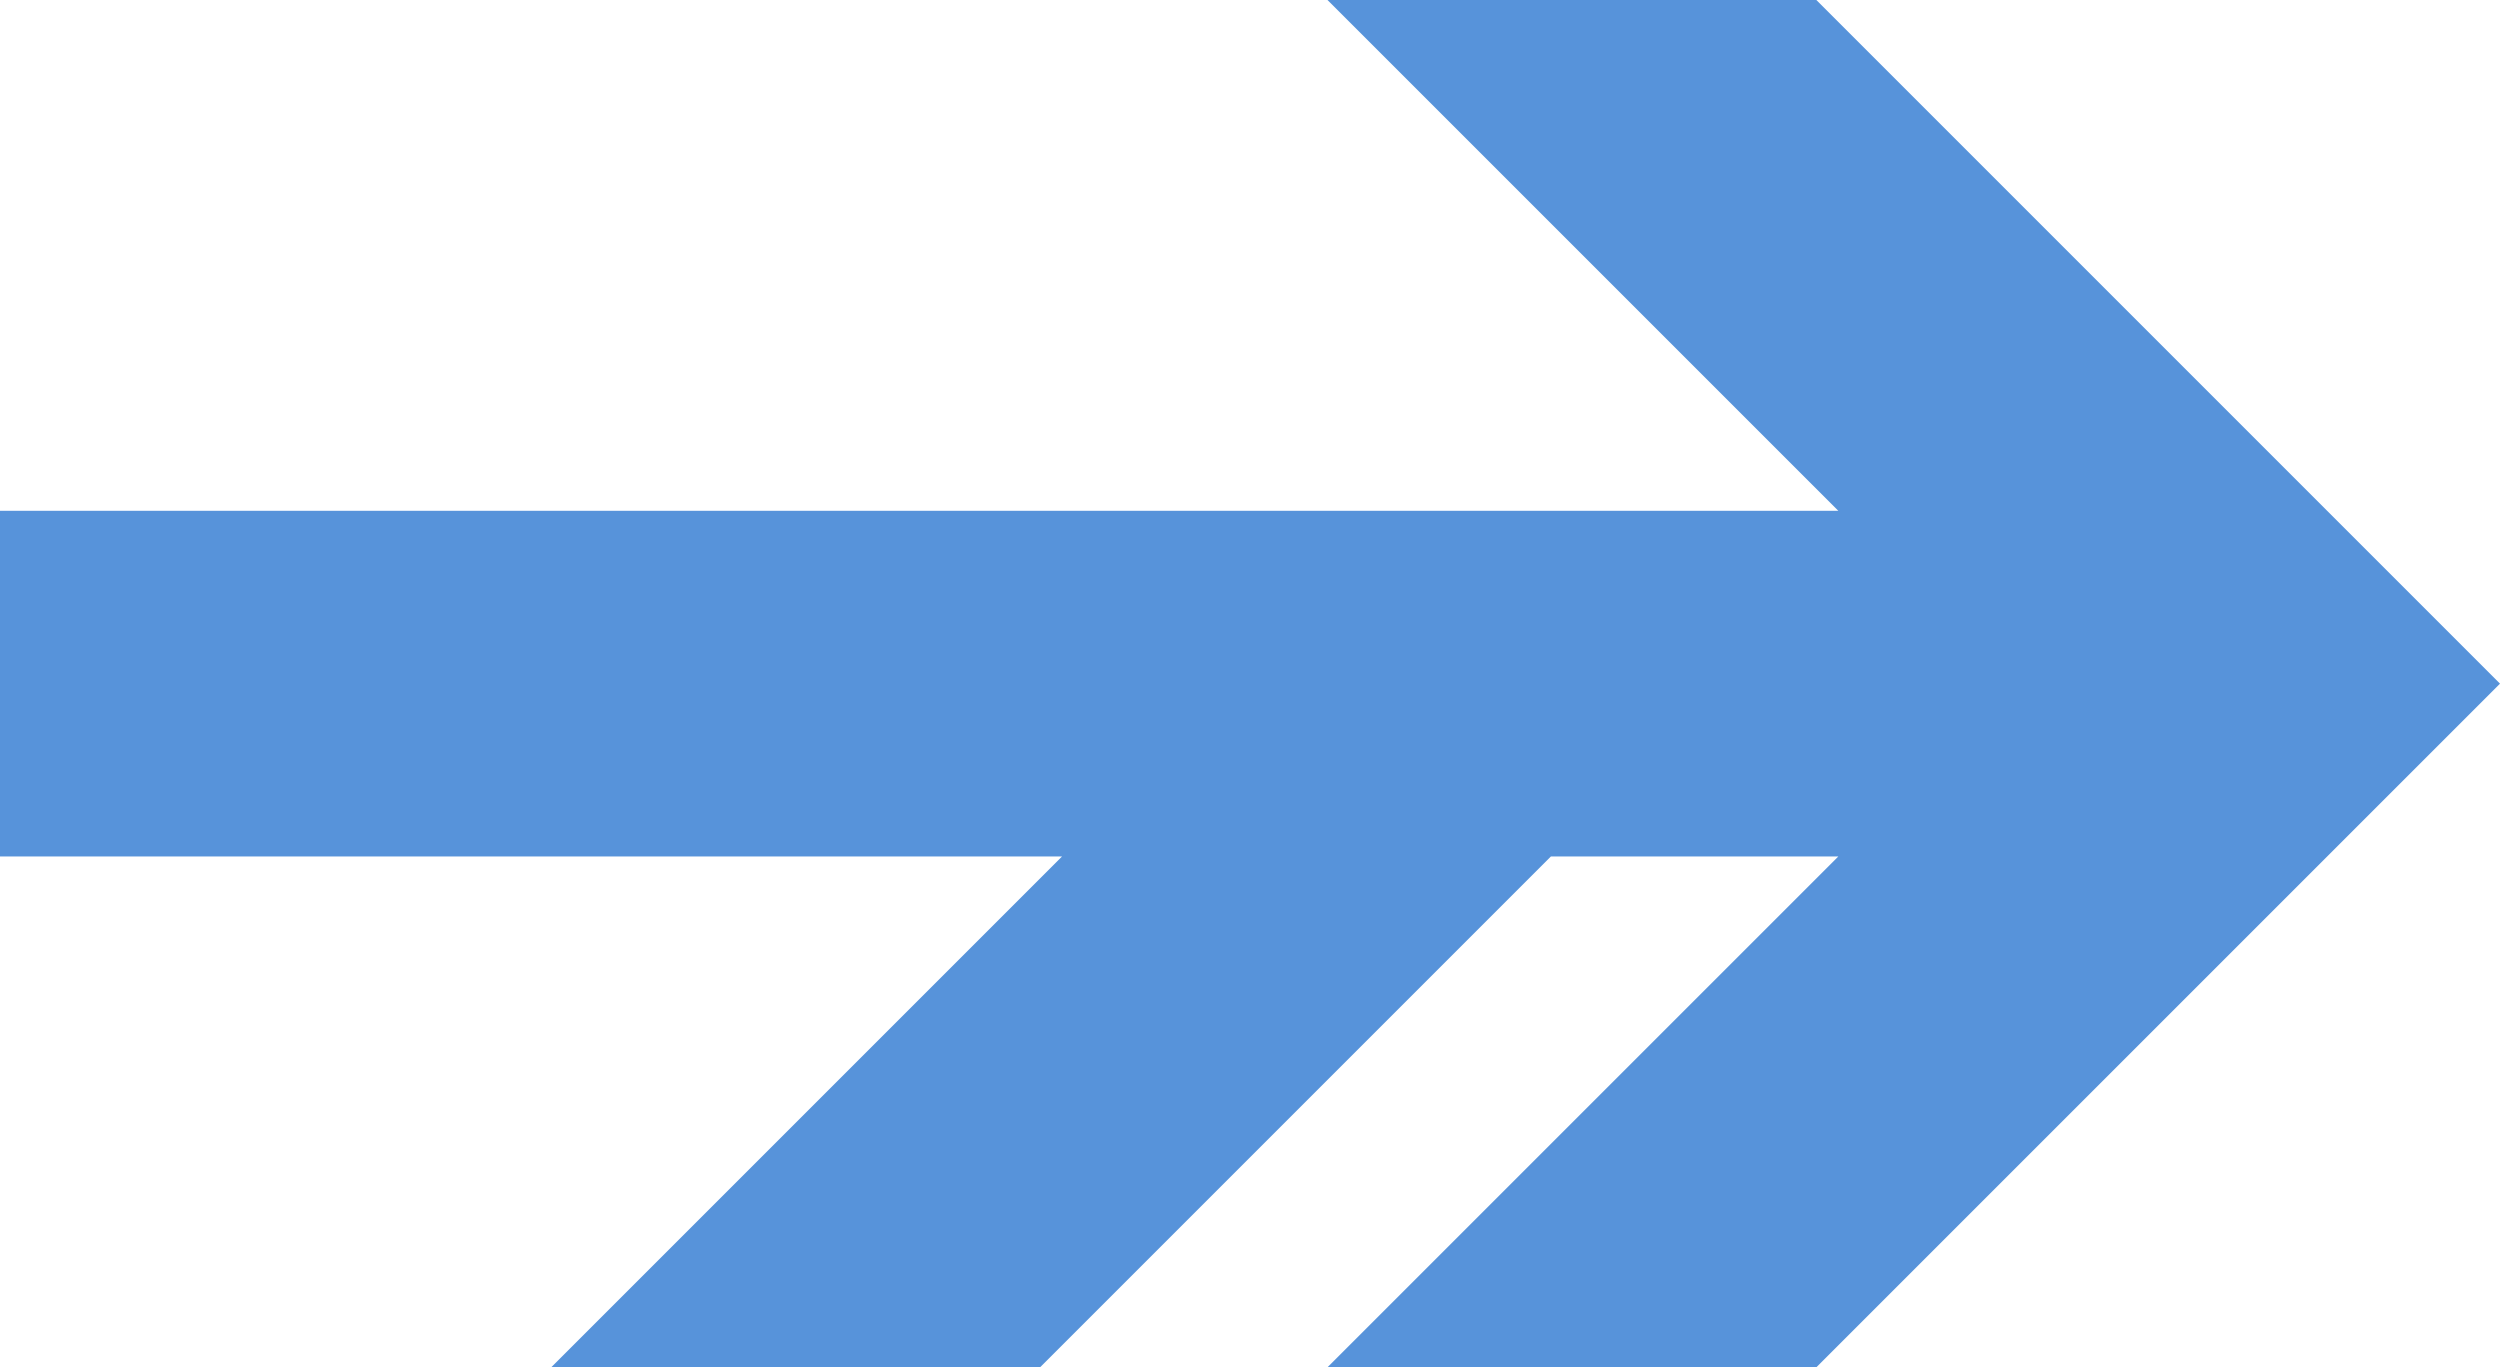 <svg data-name="Layer 1" style="fill:#5793da" xmlns="http://www.w3.org/2000/svg" viewBox="0 0 624.76 341.69"><path d="M453.91 0H331.74L459.4 127.65H0v86.39h265.4L137.75 341.69h122.17l127.65-127.65h71.83L331.74 341.69h122.17l170.85-170.84z"/></svg>